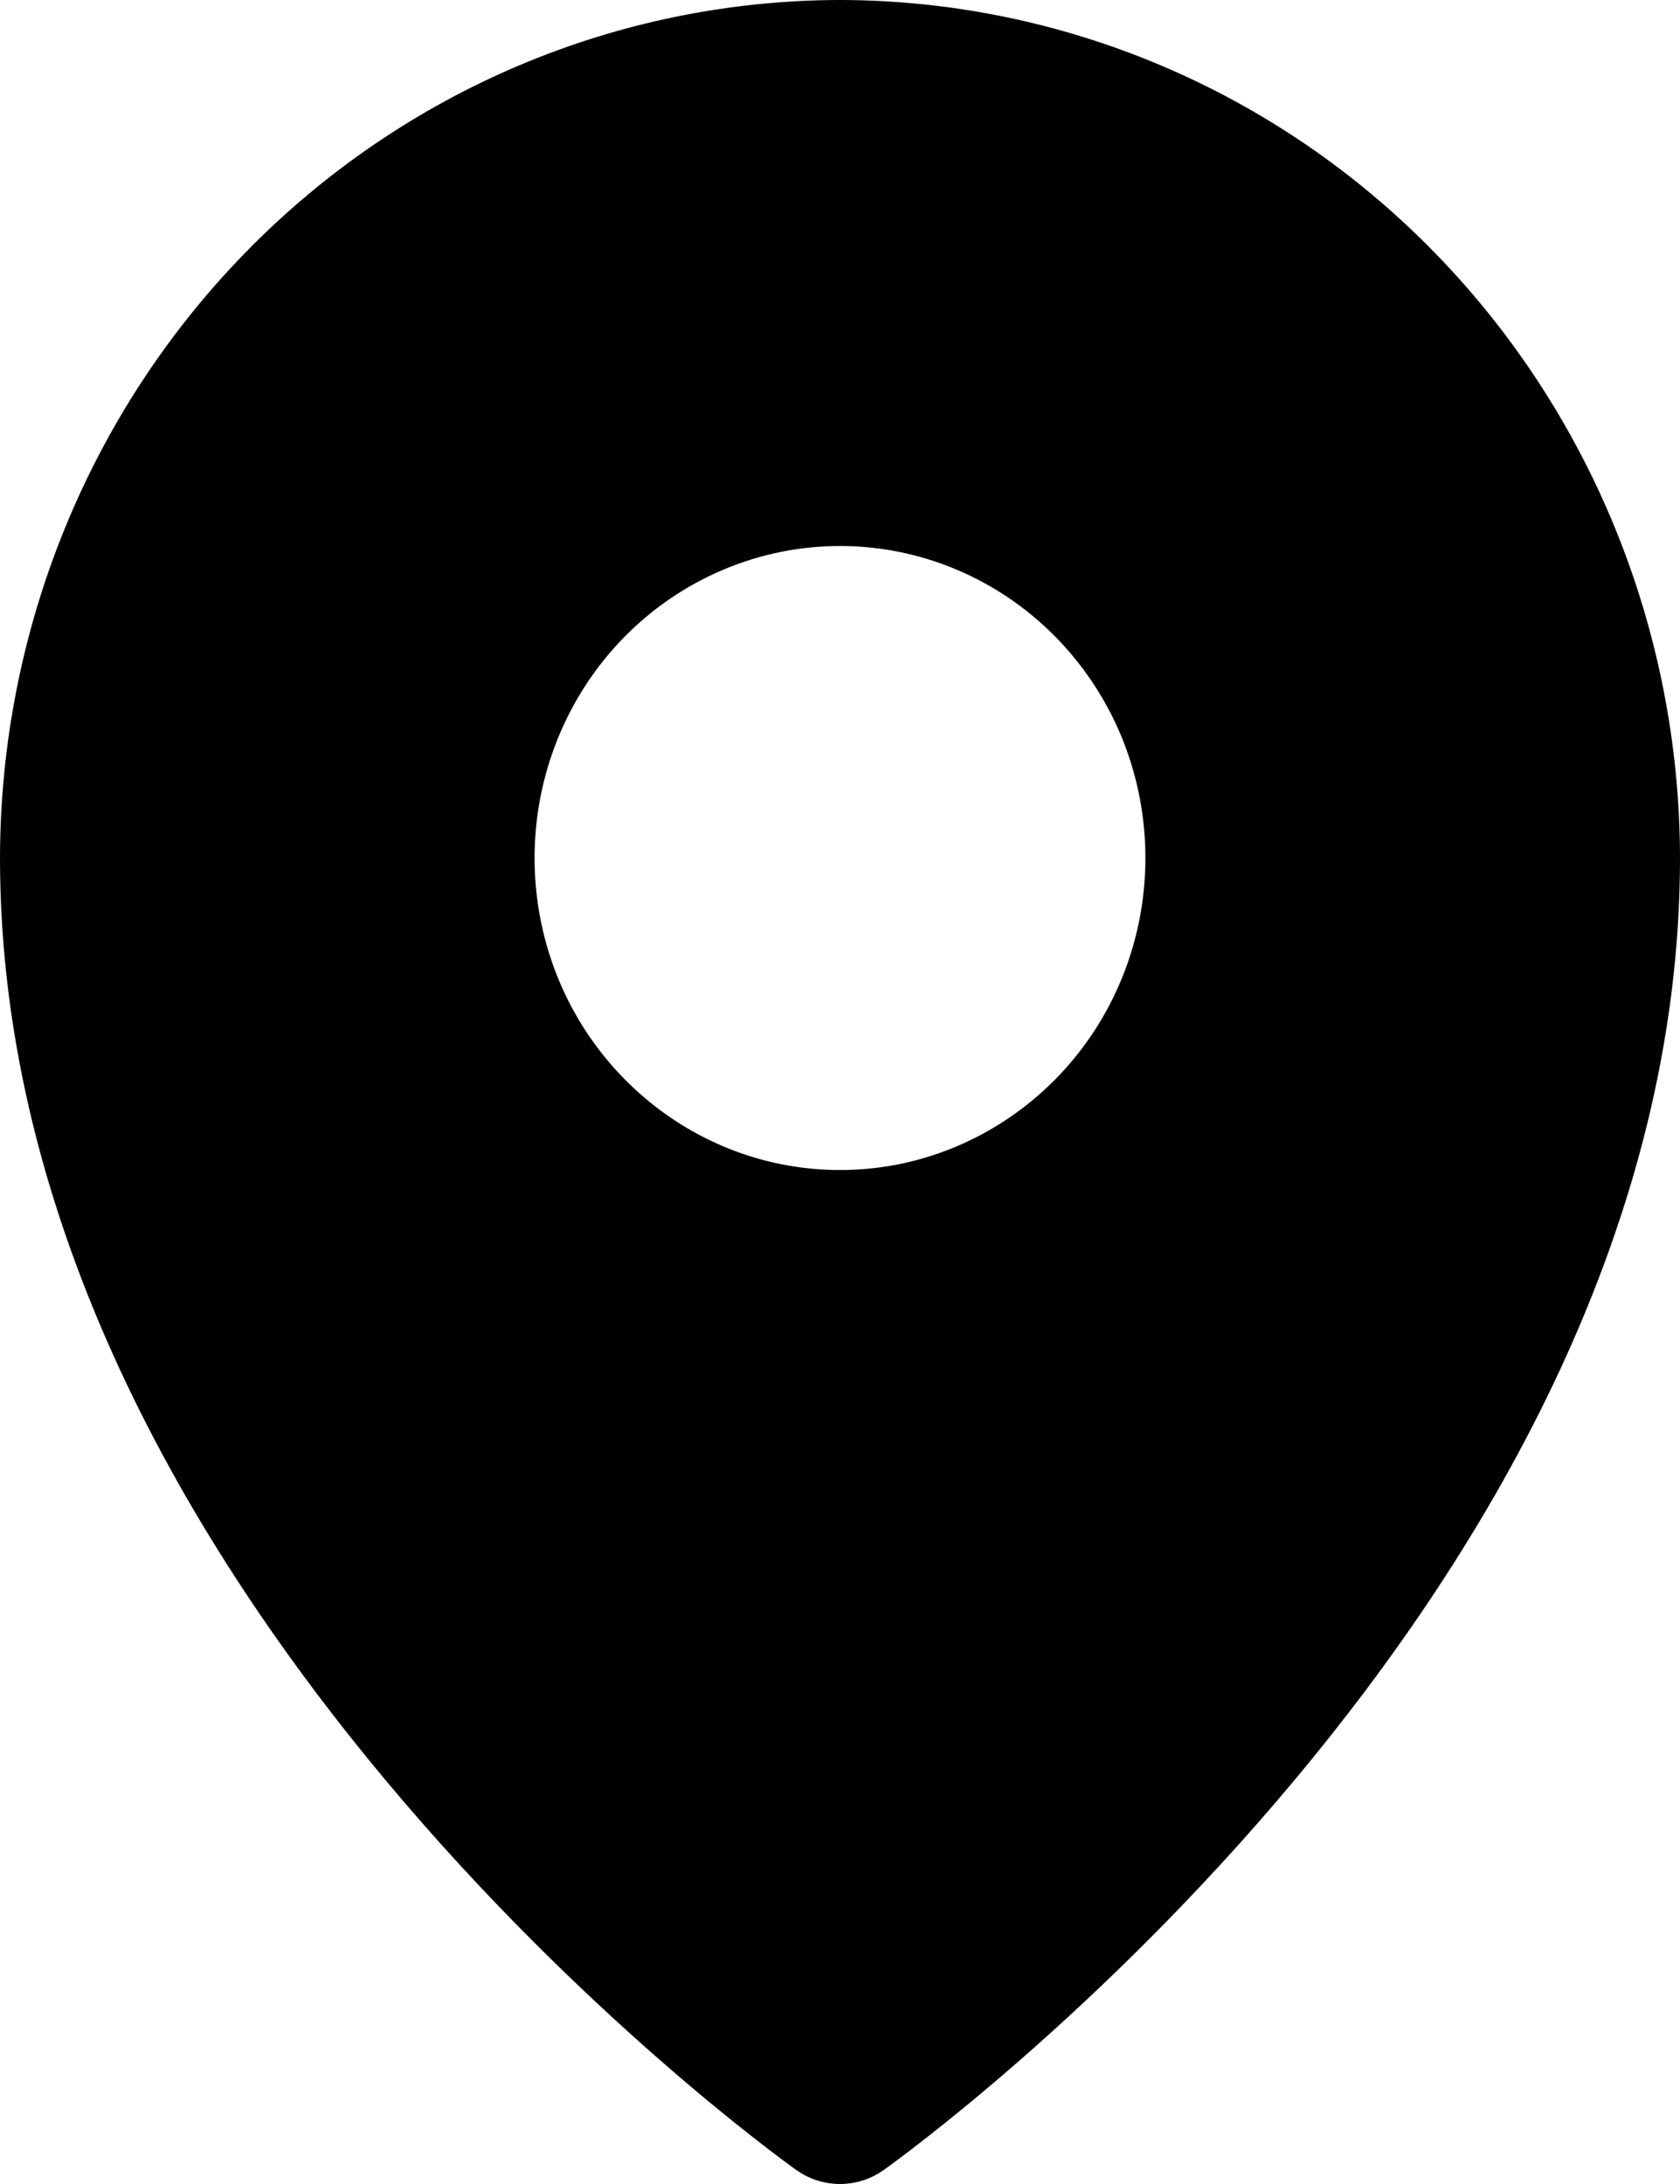 <svg width="10" height="13" viewBox="0 0 10 13" fill="none" xmlns="http://www.w3.org/2000/svg">
<path id="icon-map" d="M5 0C3.674 0.002 2.403 0.54 1.466 1.498C0.529 2.455 0.002 3.753 0 5.107C0 9.477 4.545 12.778 4.739 12.916C4.816 12.971 4.907 13 5 13C5.093 13 5.184 12.971 5.261 12.916C5.455 12.778 10 9.477 10 5.107C9.998 3.753 9.471 2.455 8.534 1.498C7.597 0.54 6.326 0.002 5 0ZM5 3.25C5.36 3.25 5.711 3.359 6.01 3.563C6.309 3.767 6.542 4.057 6.68 4.396C6.817 4.736 6.853 5.109 6.783 5.47C6.713 5.83 6.54 6.161 6.286 6.42C6.031 6.68 5.707 6.857 5.355 6.929C5.002 7 4.636 6.964 4.304 6.823C3.972 6.682 3.688 6.444 3.488 6.139C3.288 5.834 3.182 5.475 3.182 5.107C3.182 4.615 3.373 4.142 3.714 3.794C4.055 3.446 4.518 3.25 5 3.25Z" fill="black"/>
</svg>
